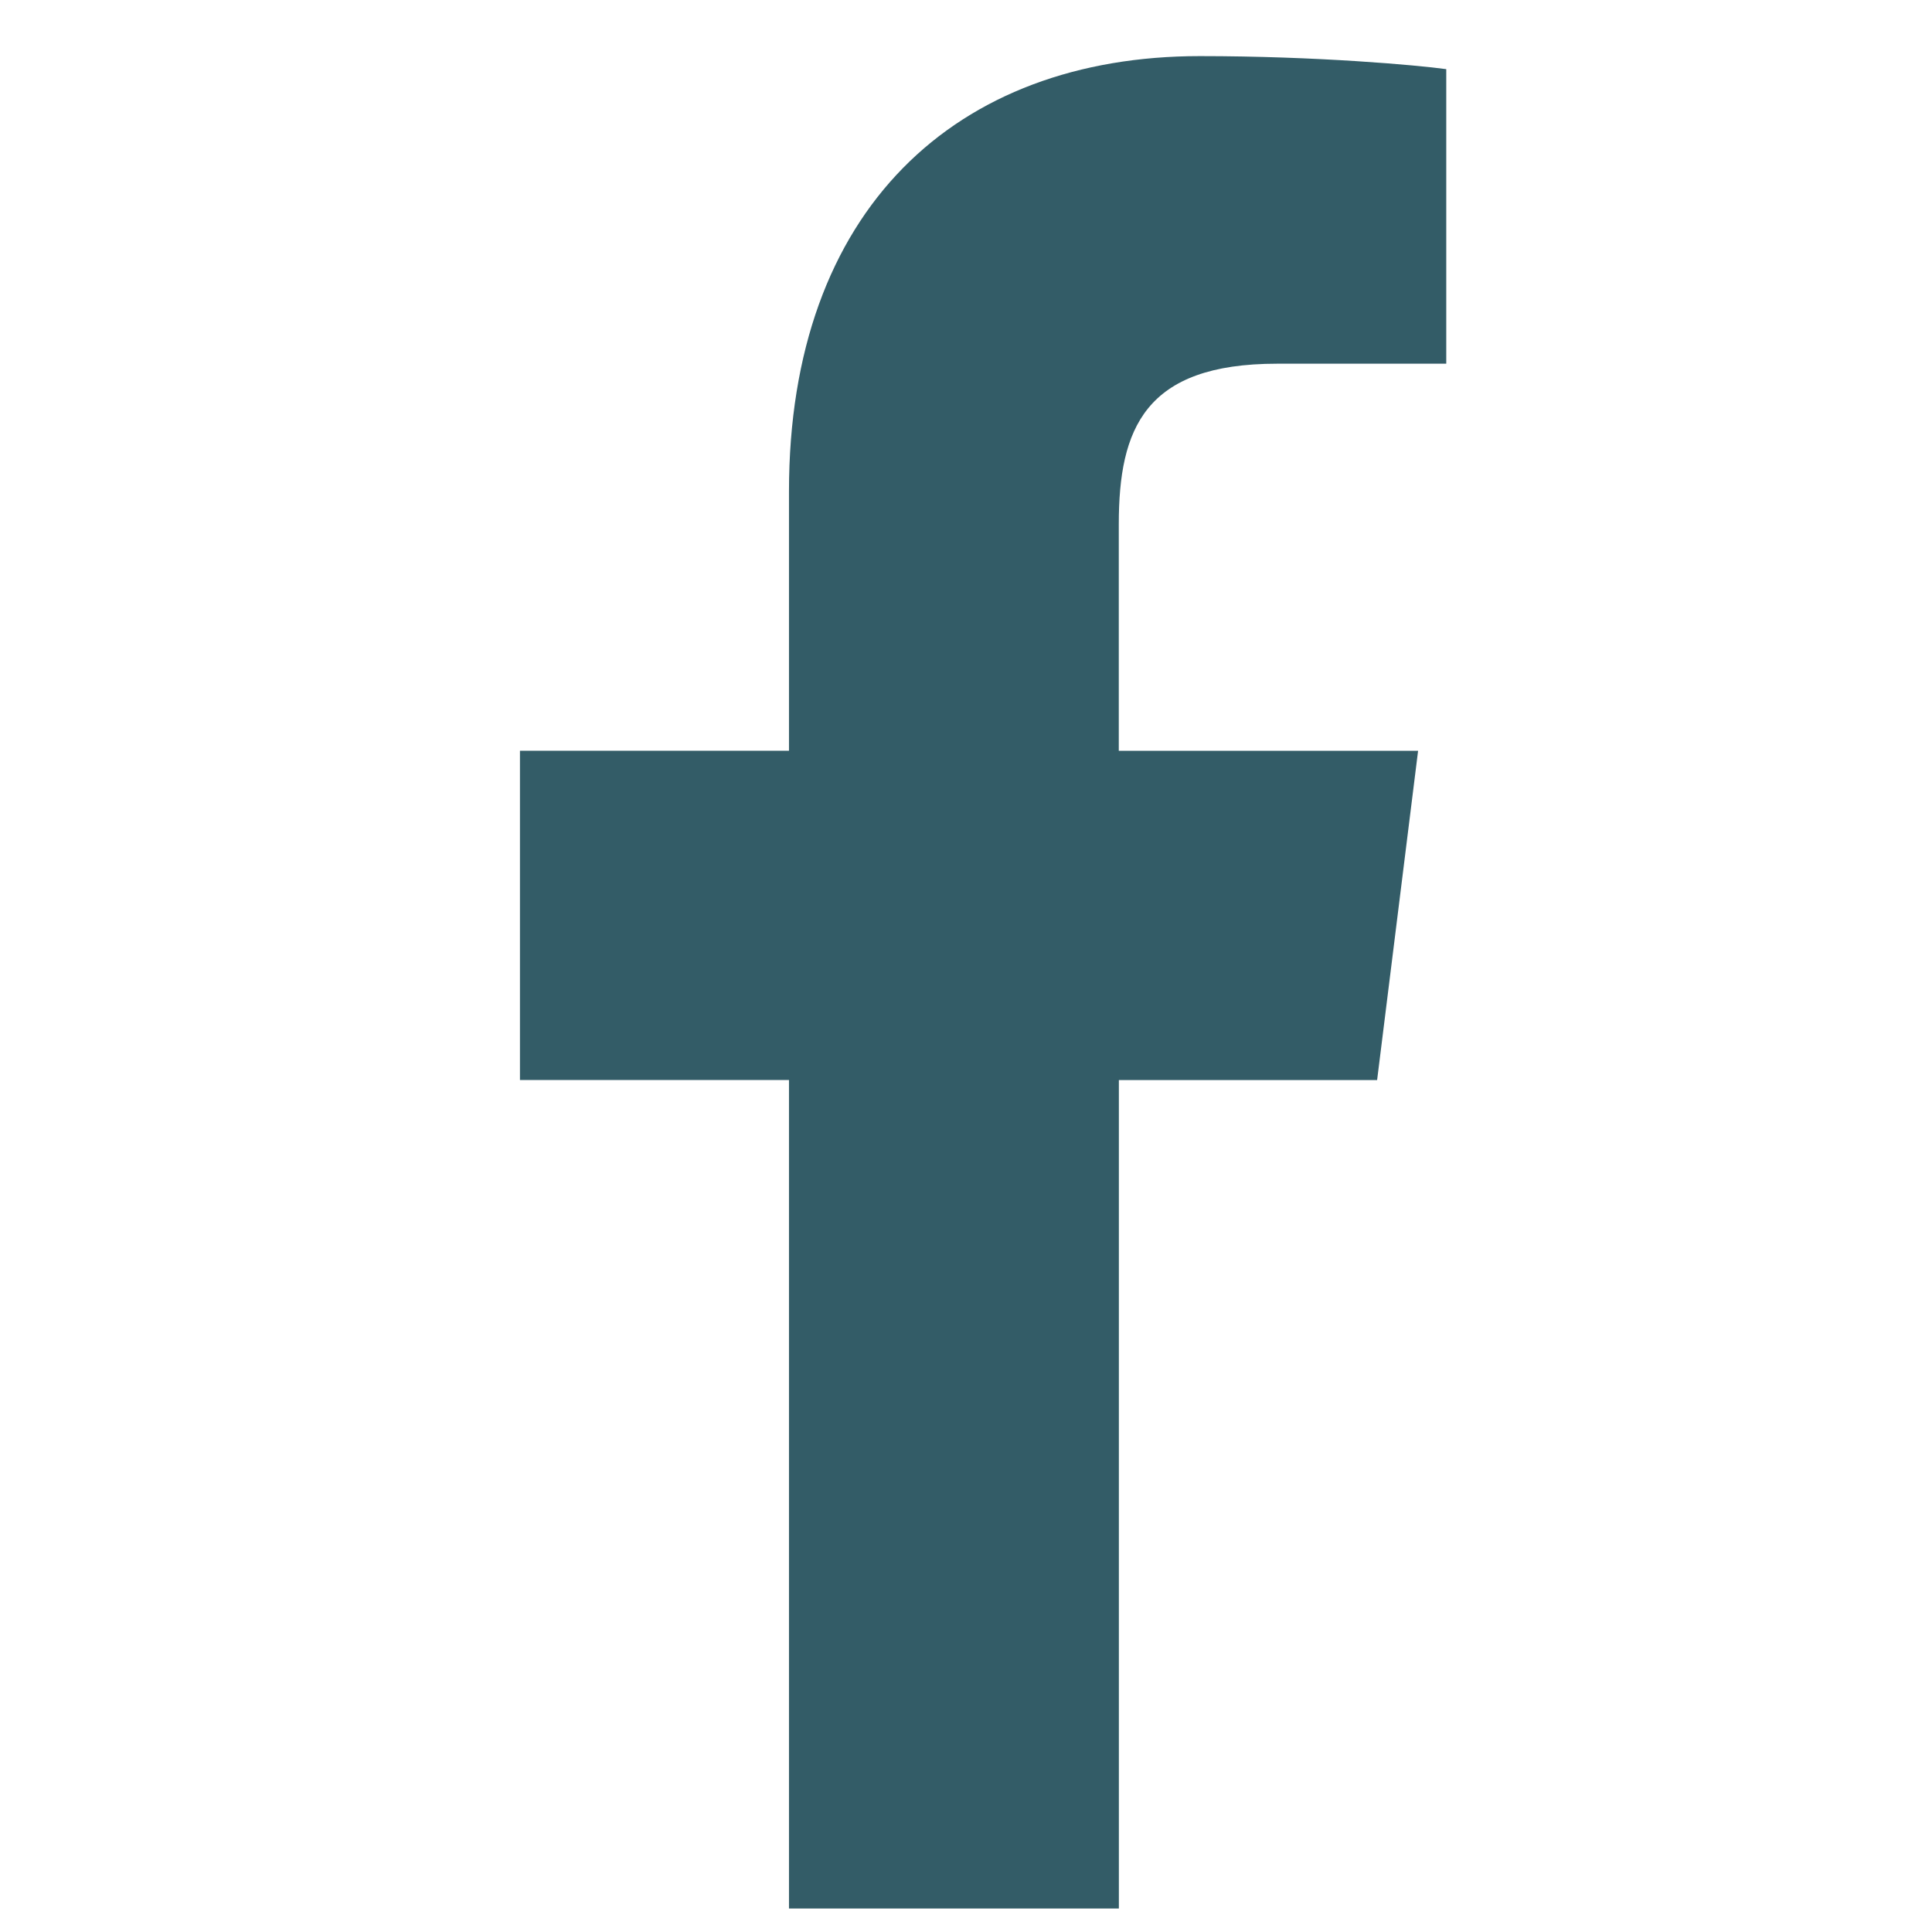 <svg width="24" height="24" viewBox="0 0 24 24" fill="none" xmlns="http://www.w3.org/2000/svg">
<g clip-path="url(#clip0_262_950)">
<path d="M15.865 4.518H17.966V0.859C17.603 0.809 16.357 0.697 14.905 0.697C11.876 0.697 9.801 2.602 9.801 6.103V9.326H6.459V13.416H9.801V23.708H13.899V13.417H17.107L17.616 9.327H13.898V6.509C13.899 5.327 14.218 4.518 15.865 4.518Z" fill="#335C67"/>
</g>
<defs>
<clipPath id="clip0_262_950">
<rect width="23.011" height="23.011" fill="white" transform="translate(0.527 0.697)"/>
</clipPath>
</defs>
</svg>
